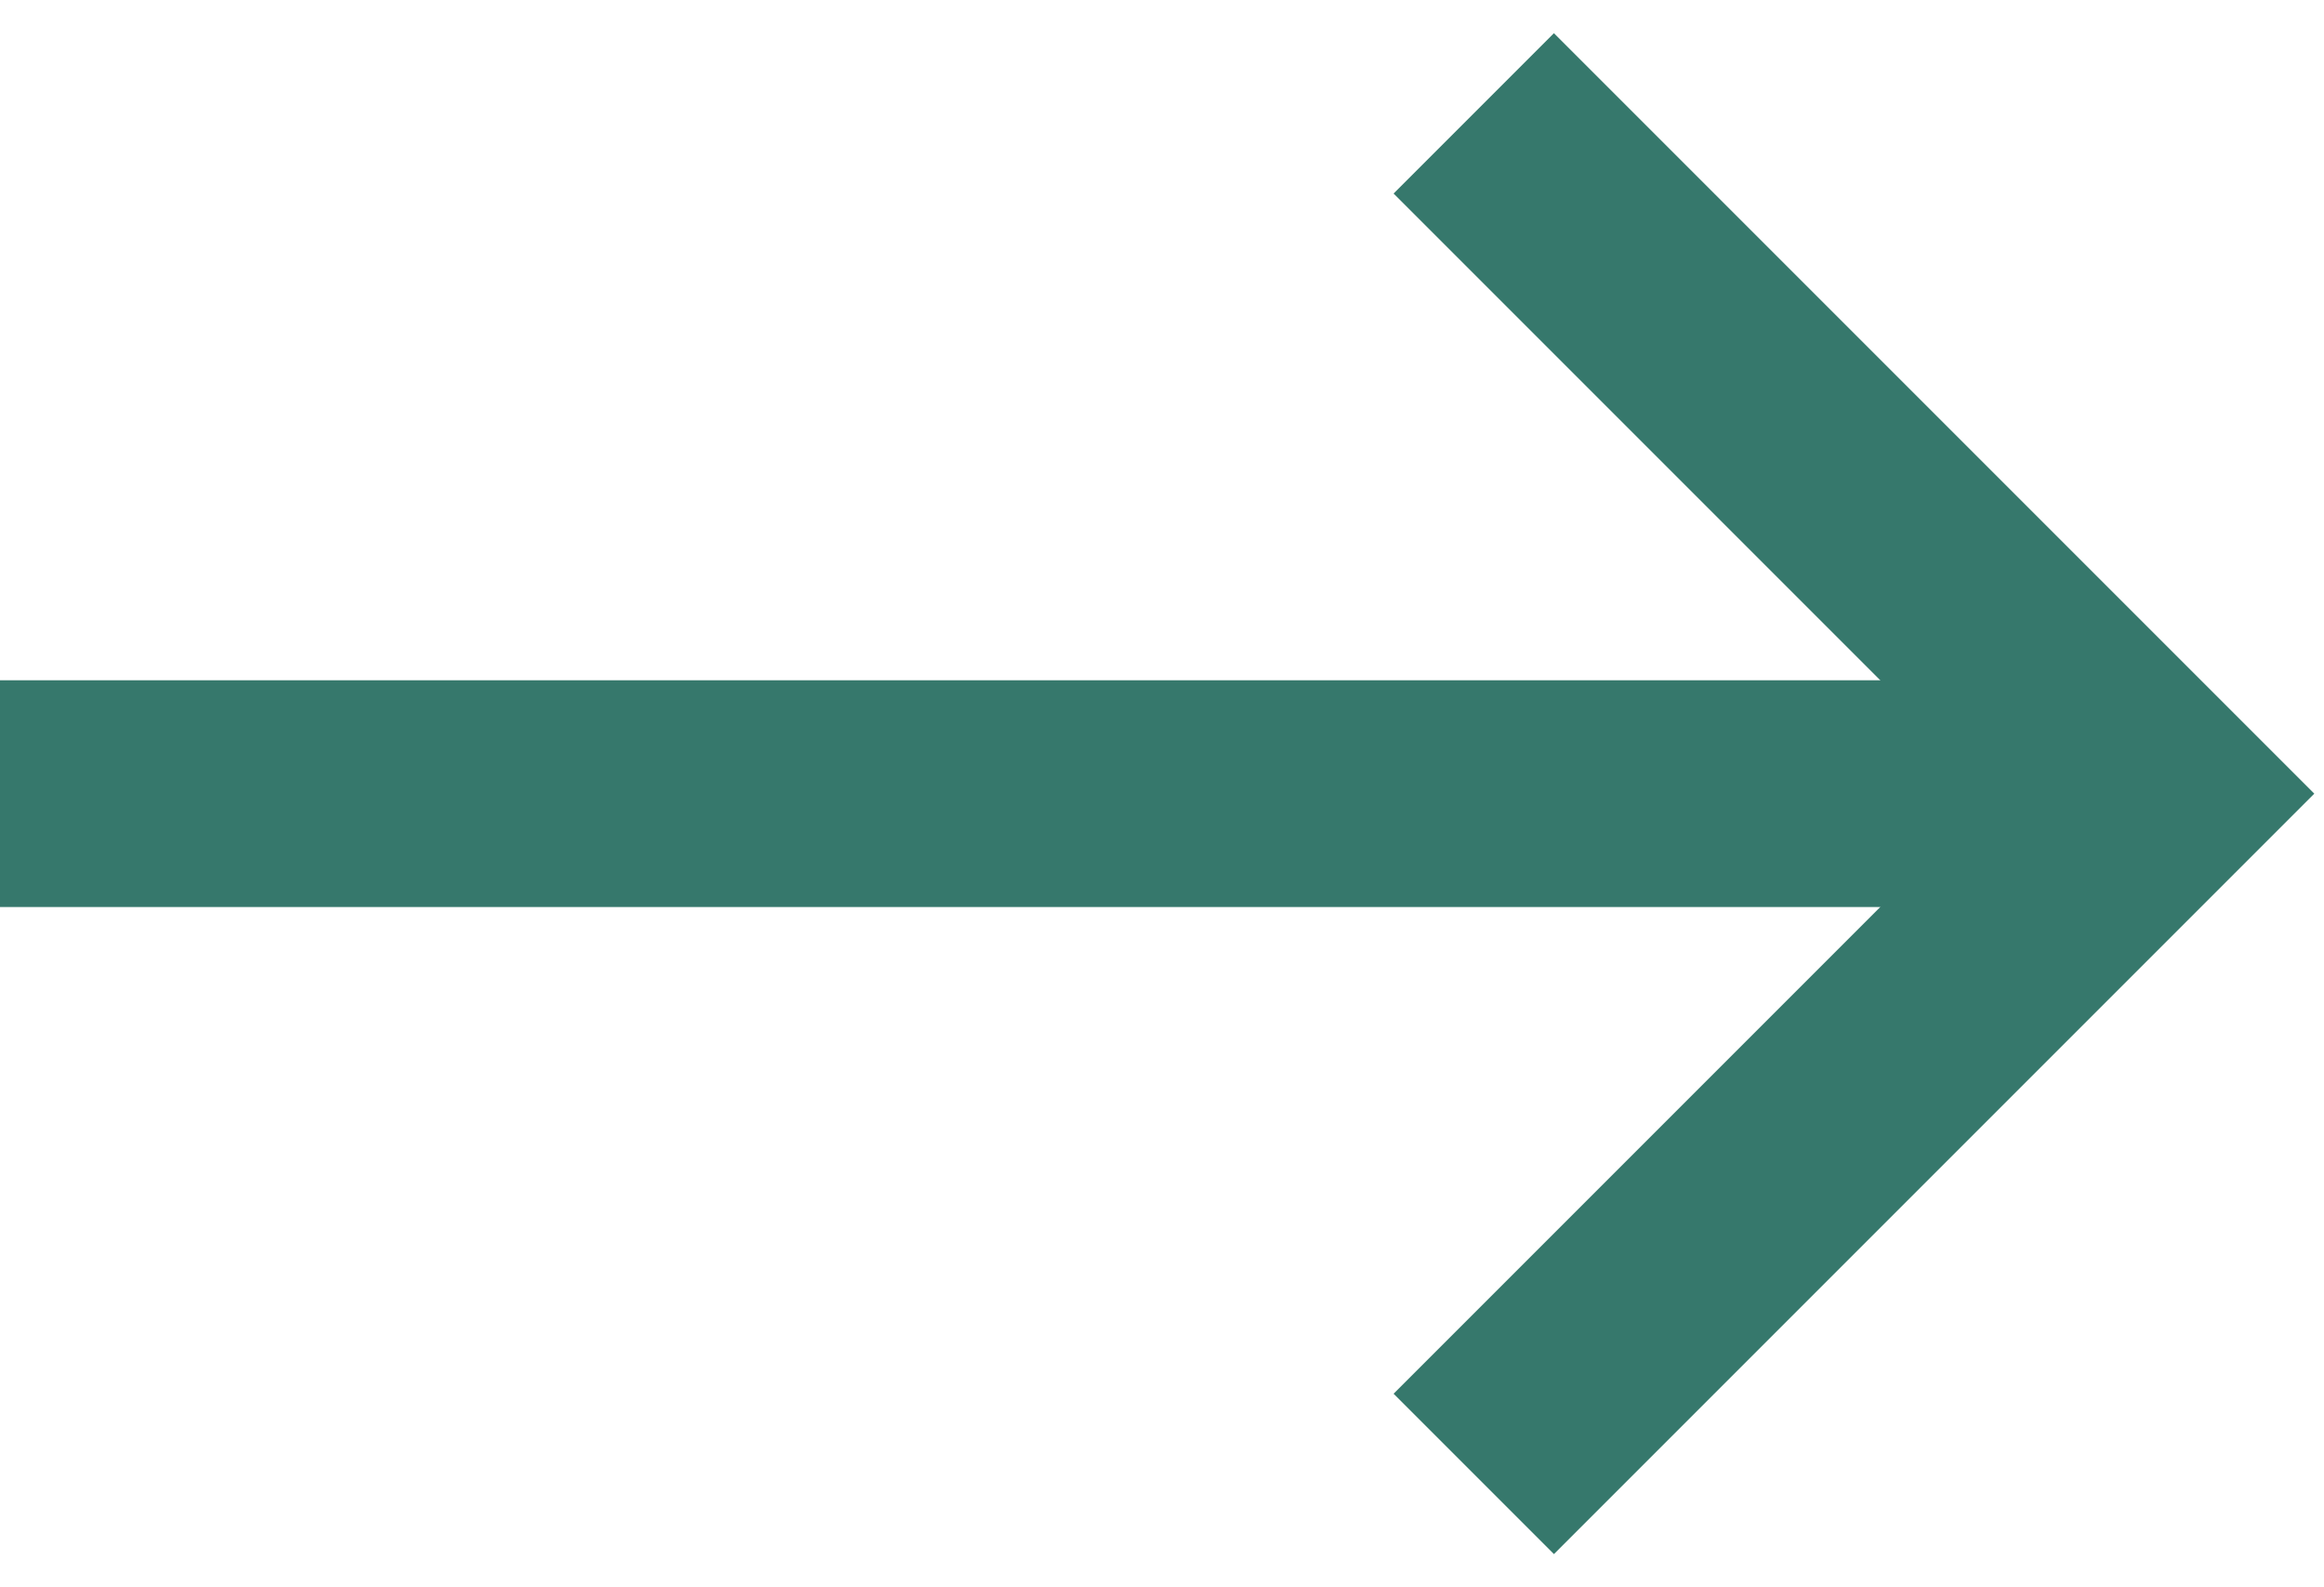 <?xml version="1.0" encoding="UTF-8"?>
<svg width="41px" height="28px" viewBox="0 0 41 28" version="1.1" xmlns="http://www.w3.org/2000/svg" xmlns:xlink="http://www.w3.org/1999/xlink">
    <title>arrow-right</title>
    <g id="Symbols" stroke="none" stroke-width="1" fill="none" fill-rule="evenodd">
        <g id="Controls/Arrow/Right/Default" transform="translate(-39, -6)" stroke="#36786C" stroke-width="4">
            <g id="arrow-right" transform="translate(39, 8)">
                <polyline id="Path" transform="translate(32, 12) rotate(90) translate(-32, -12) " points="20 18 32 6 44 18"></polyline>
                <line x1="0" y1="12" x2="36" y2="12" id="Path-10"></line>
            </g>
        </g>
    </g>
</svg>